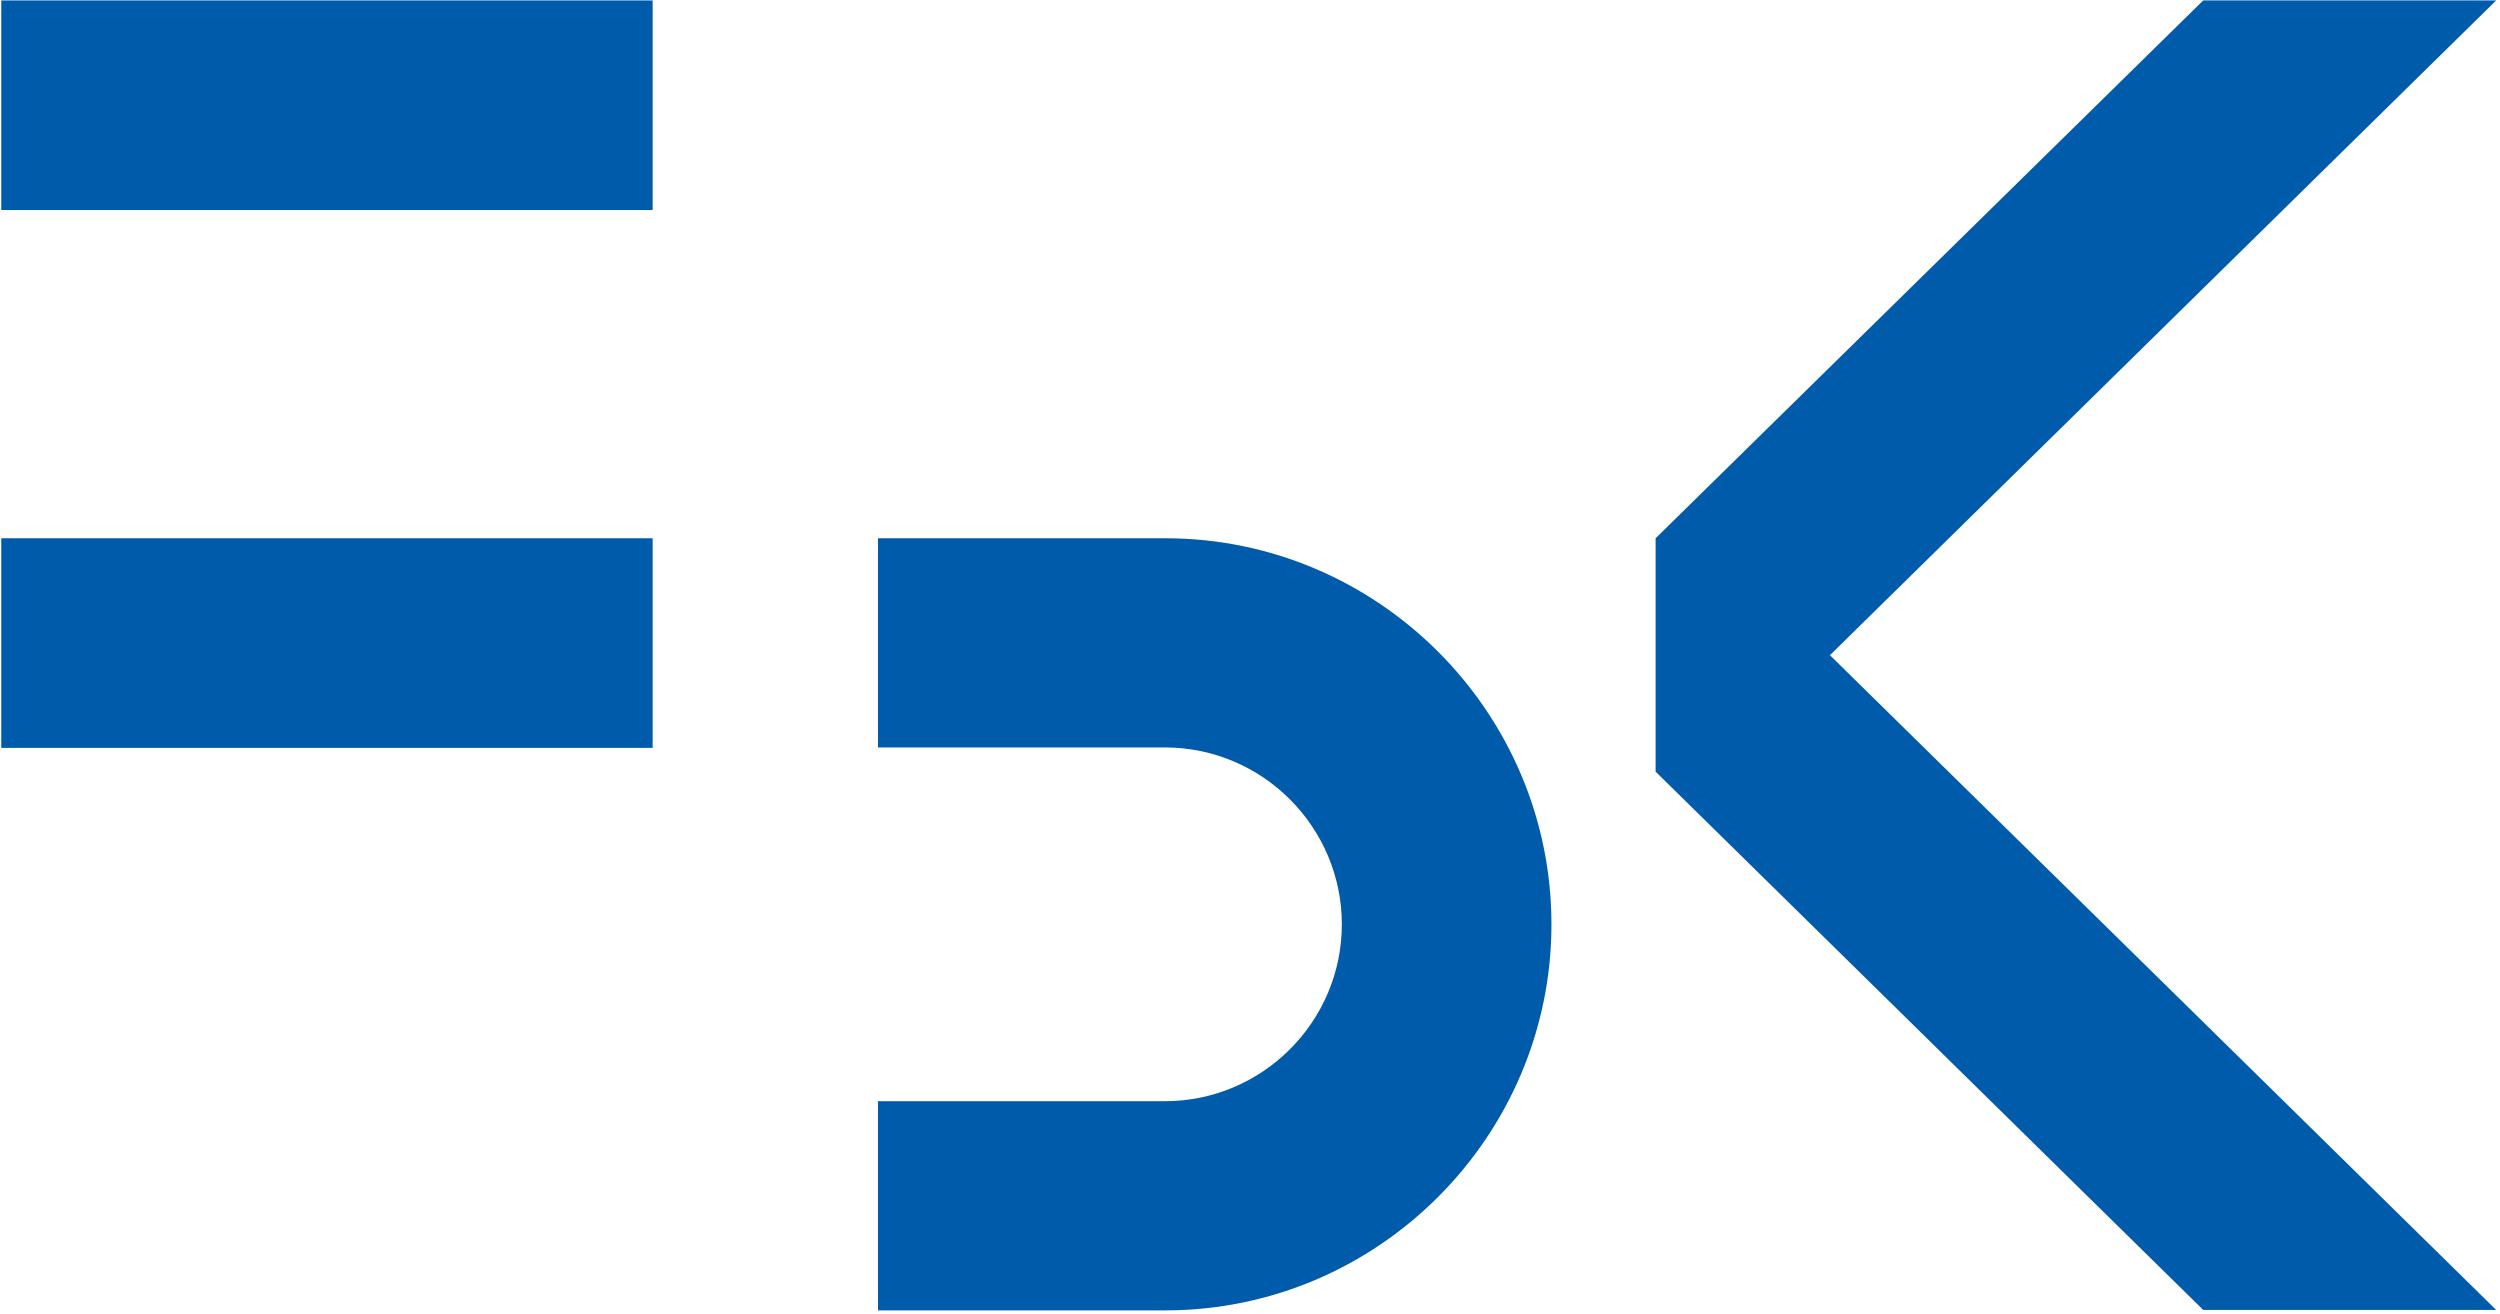 <?xml version="1.0" encoding="UTF-8"?> <svg xmlns="http://www.w3.org/2000/svg" width="588" height="309" viewBox="0 0 588 309" fill="none"><g clip-path="url(#clip0_1_3)"><path d="M153.5 0.1H0.3V49.4H153.5V0.1Z" fill="#005BAB"></path><path d="M153.5 126.6H0.3V175.9H153.5V126.6Z" fill="#005BAB"></path><path fill-rule="evenodd" clip-rule="evenodd" d="M206.5 126.6H274.1C324 126.6 364.9 167.4 364.9 217.4C364.9 267.3 324.1 308.2 274.1 308.2H206.5V259H274C296.9 259 315.6 240.3 315.6 217.4C315.6 194.5 296.9 175.8 274 175.8H206.5V126.6Z" fill="#005BAB"></path><path fill-rule="evenodd" clip-rule="evenodd" d="M587.1 0.1L430.4 154.1L587.1 308.1H518.2L389.4 181.5V126.6L518.2 0.1H587.1Z" fill="#005BAB"></path></g><defs><clipPath id="clip0_1_3"><rect width="588" height="309" fill="white"></rect></clipPath></defs></svg> 